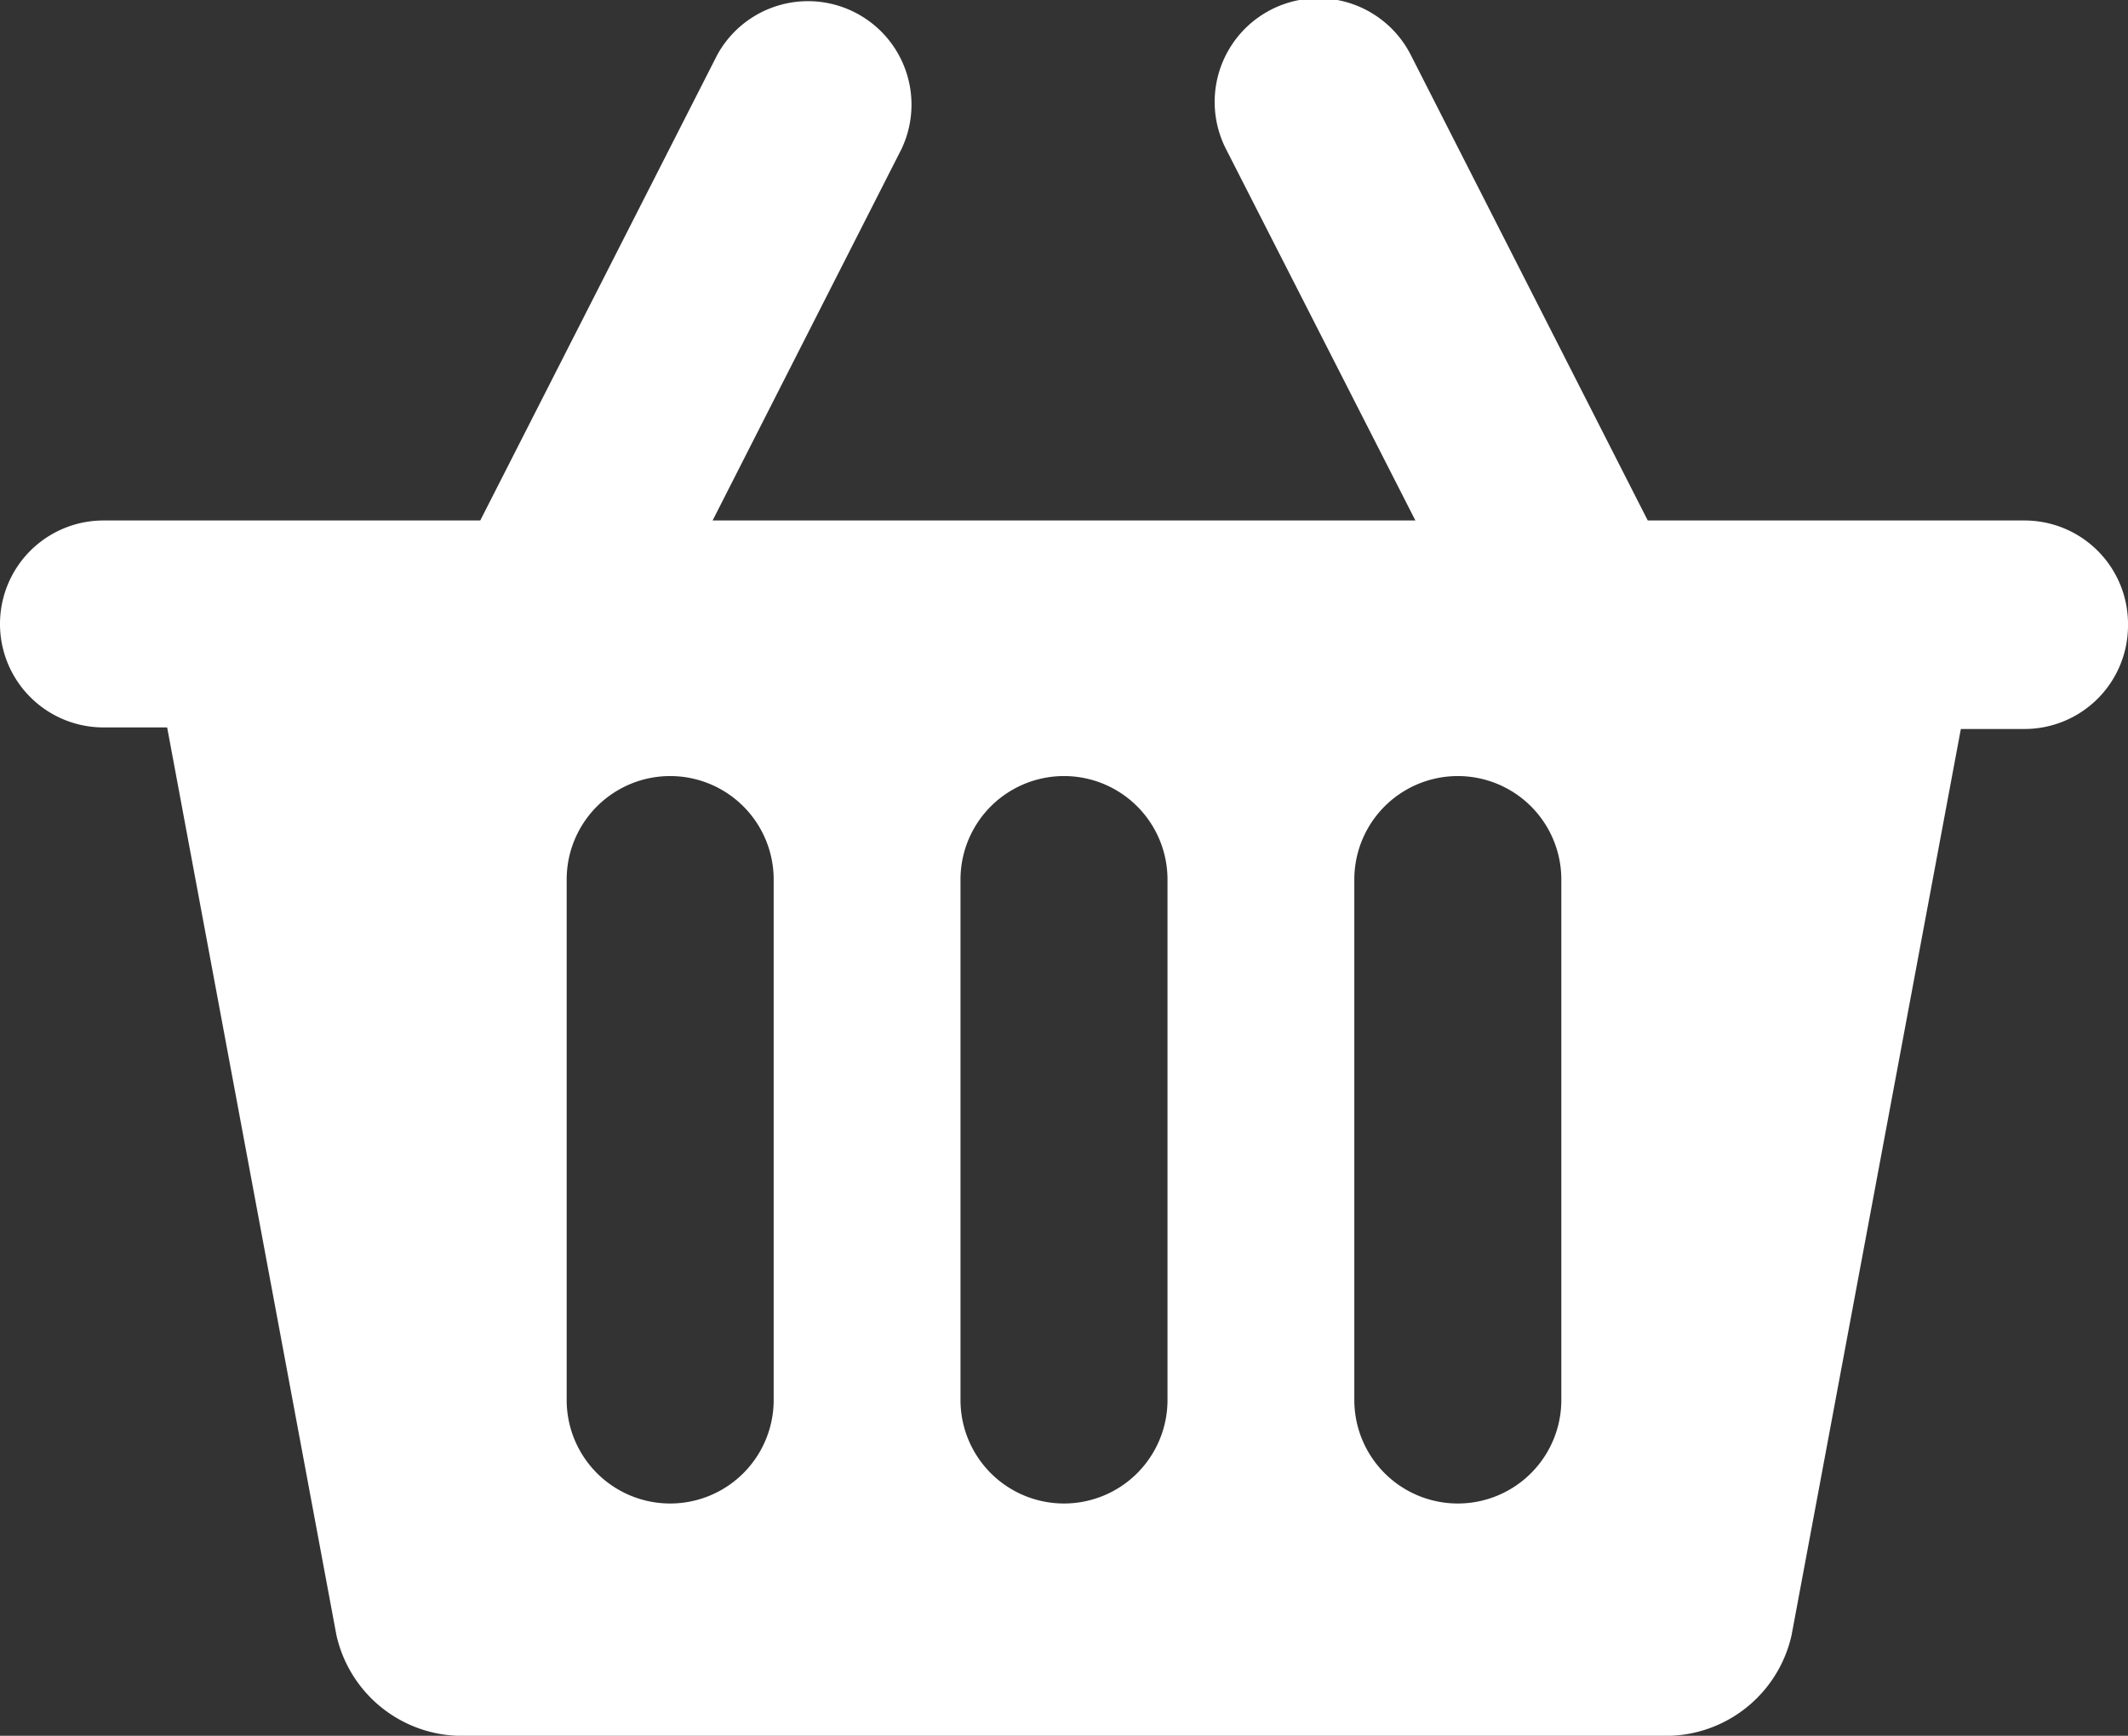 <svg id="Layer_1" data-name="Layer 1" xmlns="http://www.w3.org/2000/svg" xmlns:xlink="http://www.w3.org/1999/xlink" viewBox="0 0 41.12 33.55"><rect x="0" y="0" width="41.12" height="33.55" fill="#333333" stroke="none"/><defs><style>.cls-1{fill:none;}.cls-2{clip-path:url(#clip-path);}.cls-3{fill:#fff;}</style><clipPath id="clip-path" transform="translate(0 0)"><rect class="cls-1" width="41.12" height="33.55"/></clipPath></defs><g class="cls-2"><path class="cls-3" d="M30.17,27.06a2,2,0,1,1-4,0V17a2,2,0,0,1,4,0Zm-7.61,0a2,2,0,0,1-4,0V17a2,2,0,0,1,4,0Zm-7.61,0a2,2,0,0,1-4,0V17a2,2,0,0,1,4,0Zm26.17-15a2,2,0,0,0-2-2H31.84l-4.58-9a2,2,0,0,0-3.57,1.82l3.66,7.18H13.77l3.65-7.18a2,2,0,0,0-3.56-1.82l-4.58,9H2a2,2,0,0,0,0,4H3.23L6.5,31.6a2.49,2.49,0,0,0,2.35,1.95H32.27a2.49,2.49,0,0,0,2.35-1.95l3.27-17.51h1.23a2,2,0,0,0,2-2" transform="translate(0 0)"/></g></svg>